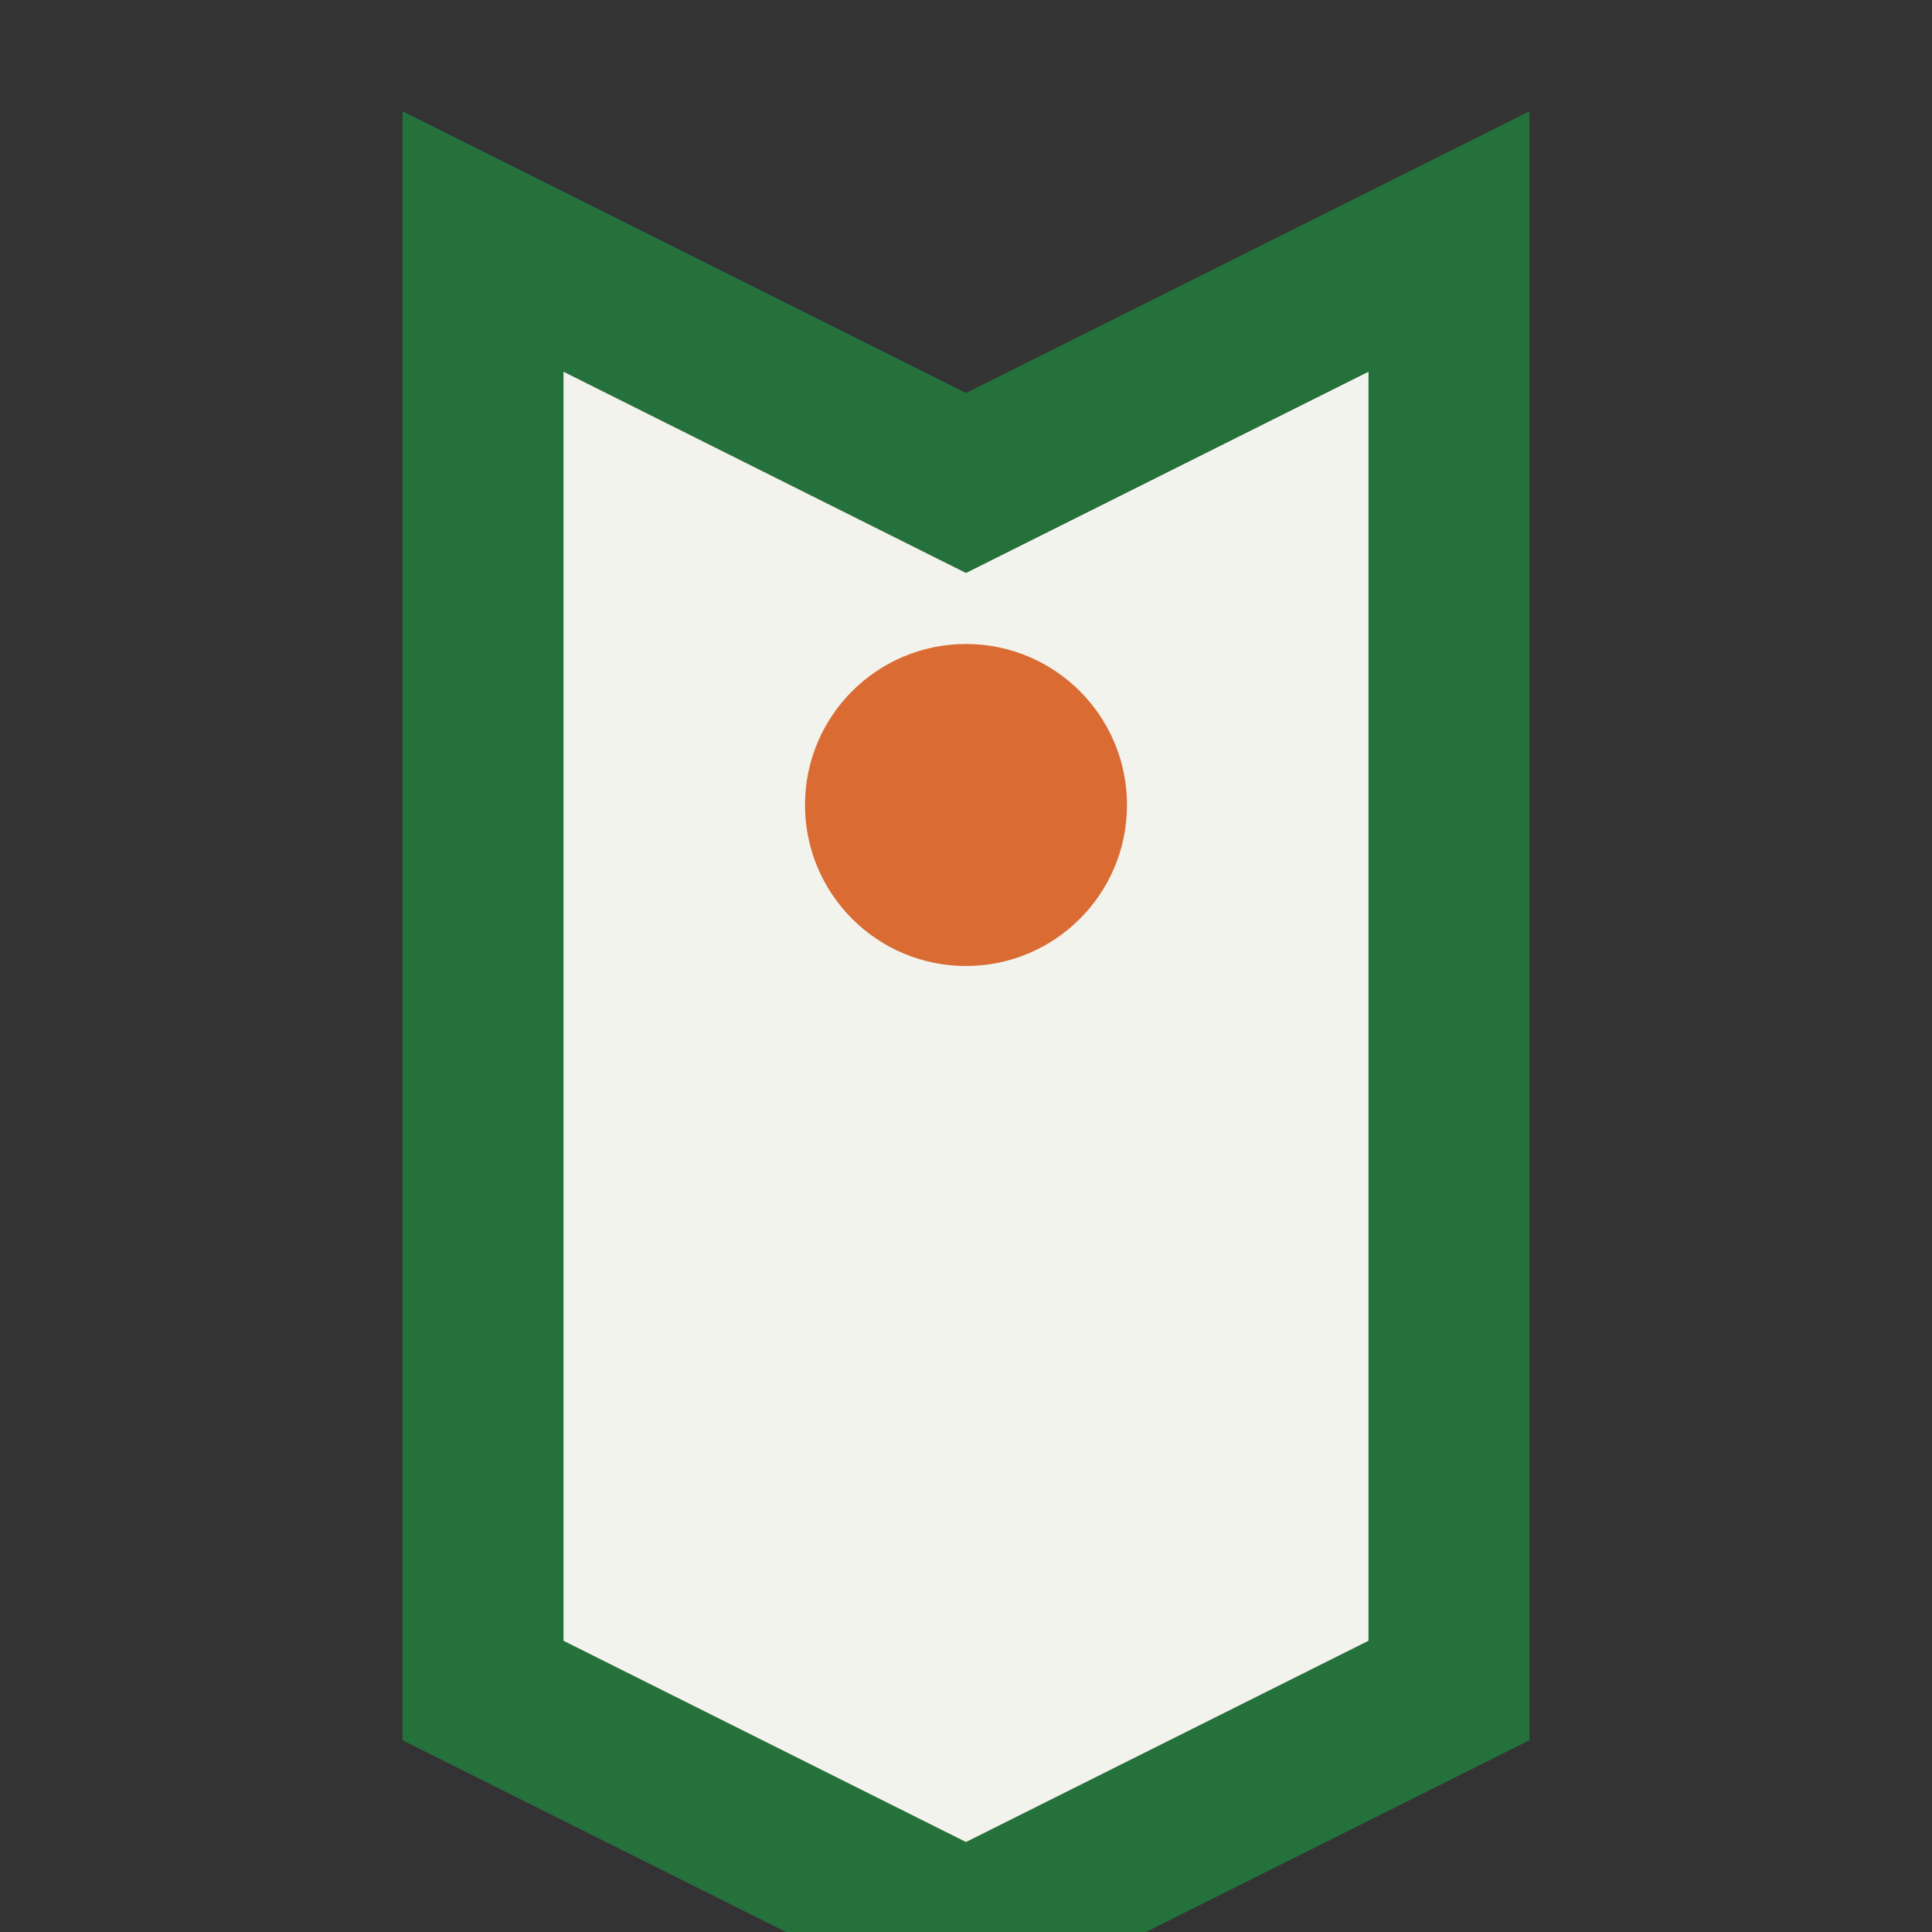 <?xml version="1.0" encoding="UTF-8"?>
<svg xmlns="http://www.w3.org/2000/svg" width="24" height="24" viewBox="0 0 24 24"><rect x="0" y="0" width="24" height="24" fill="#333333" stroke="none"/><path d="M6 3l6 3 6-3v18l-6 3-6-3V3z" fill="#F3F3ED" stroke="#25713B" stroke-width="2"/><circle cx="12" cy="10" r="2" fill="#D96B33"/></svg>